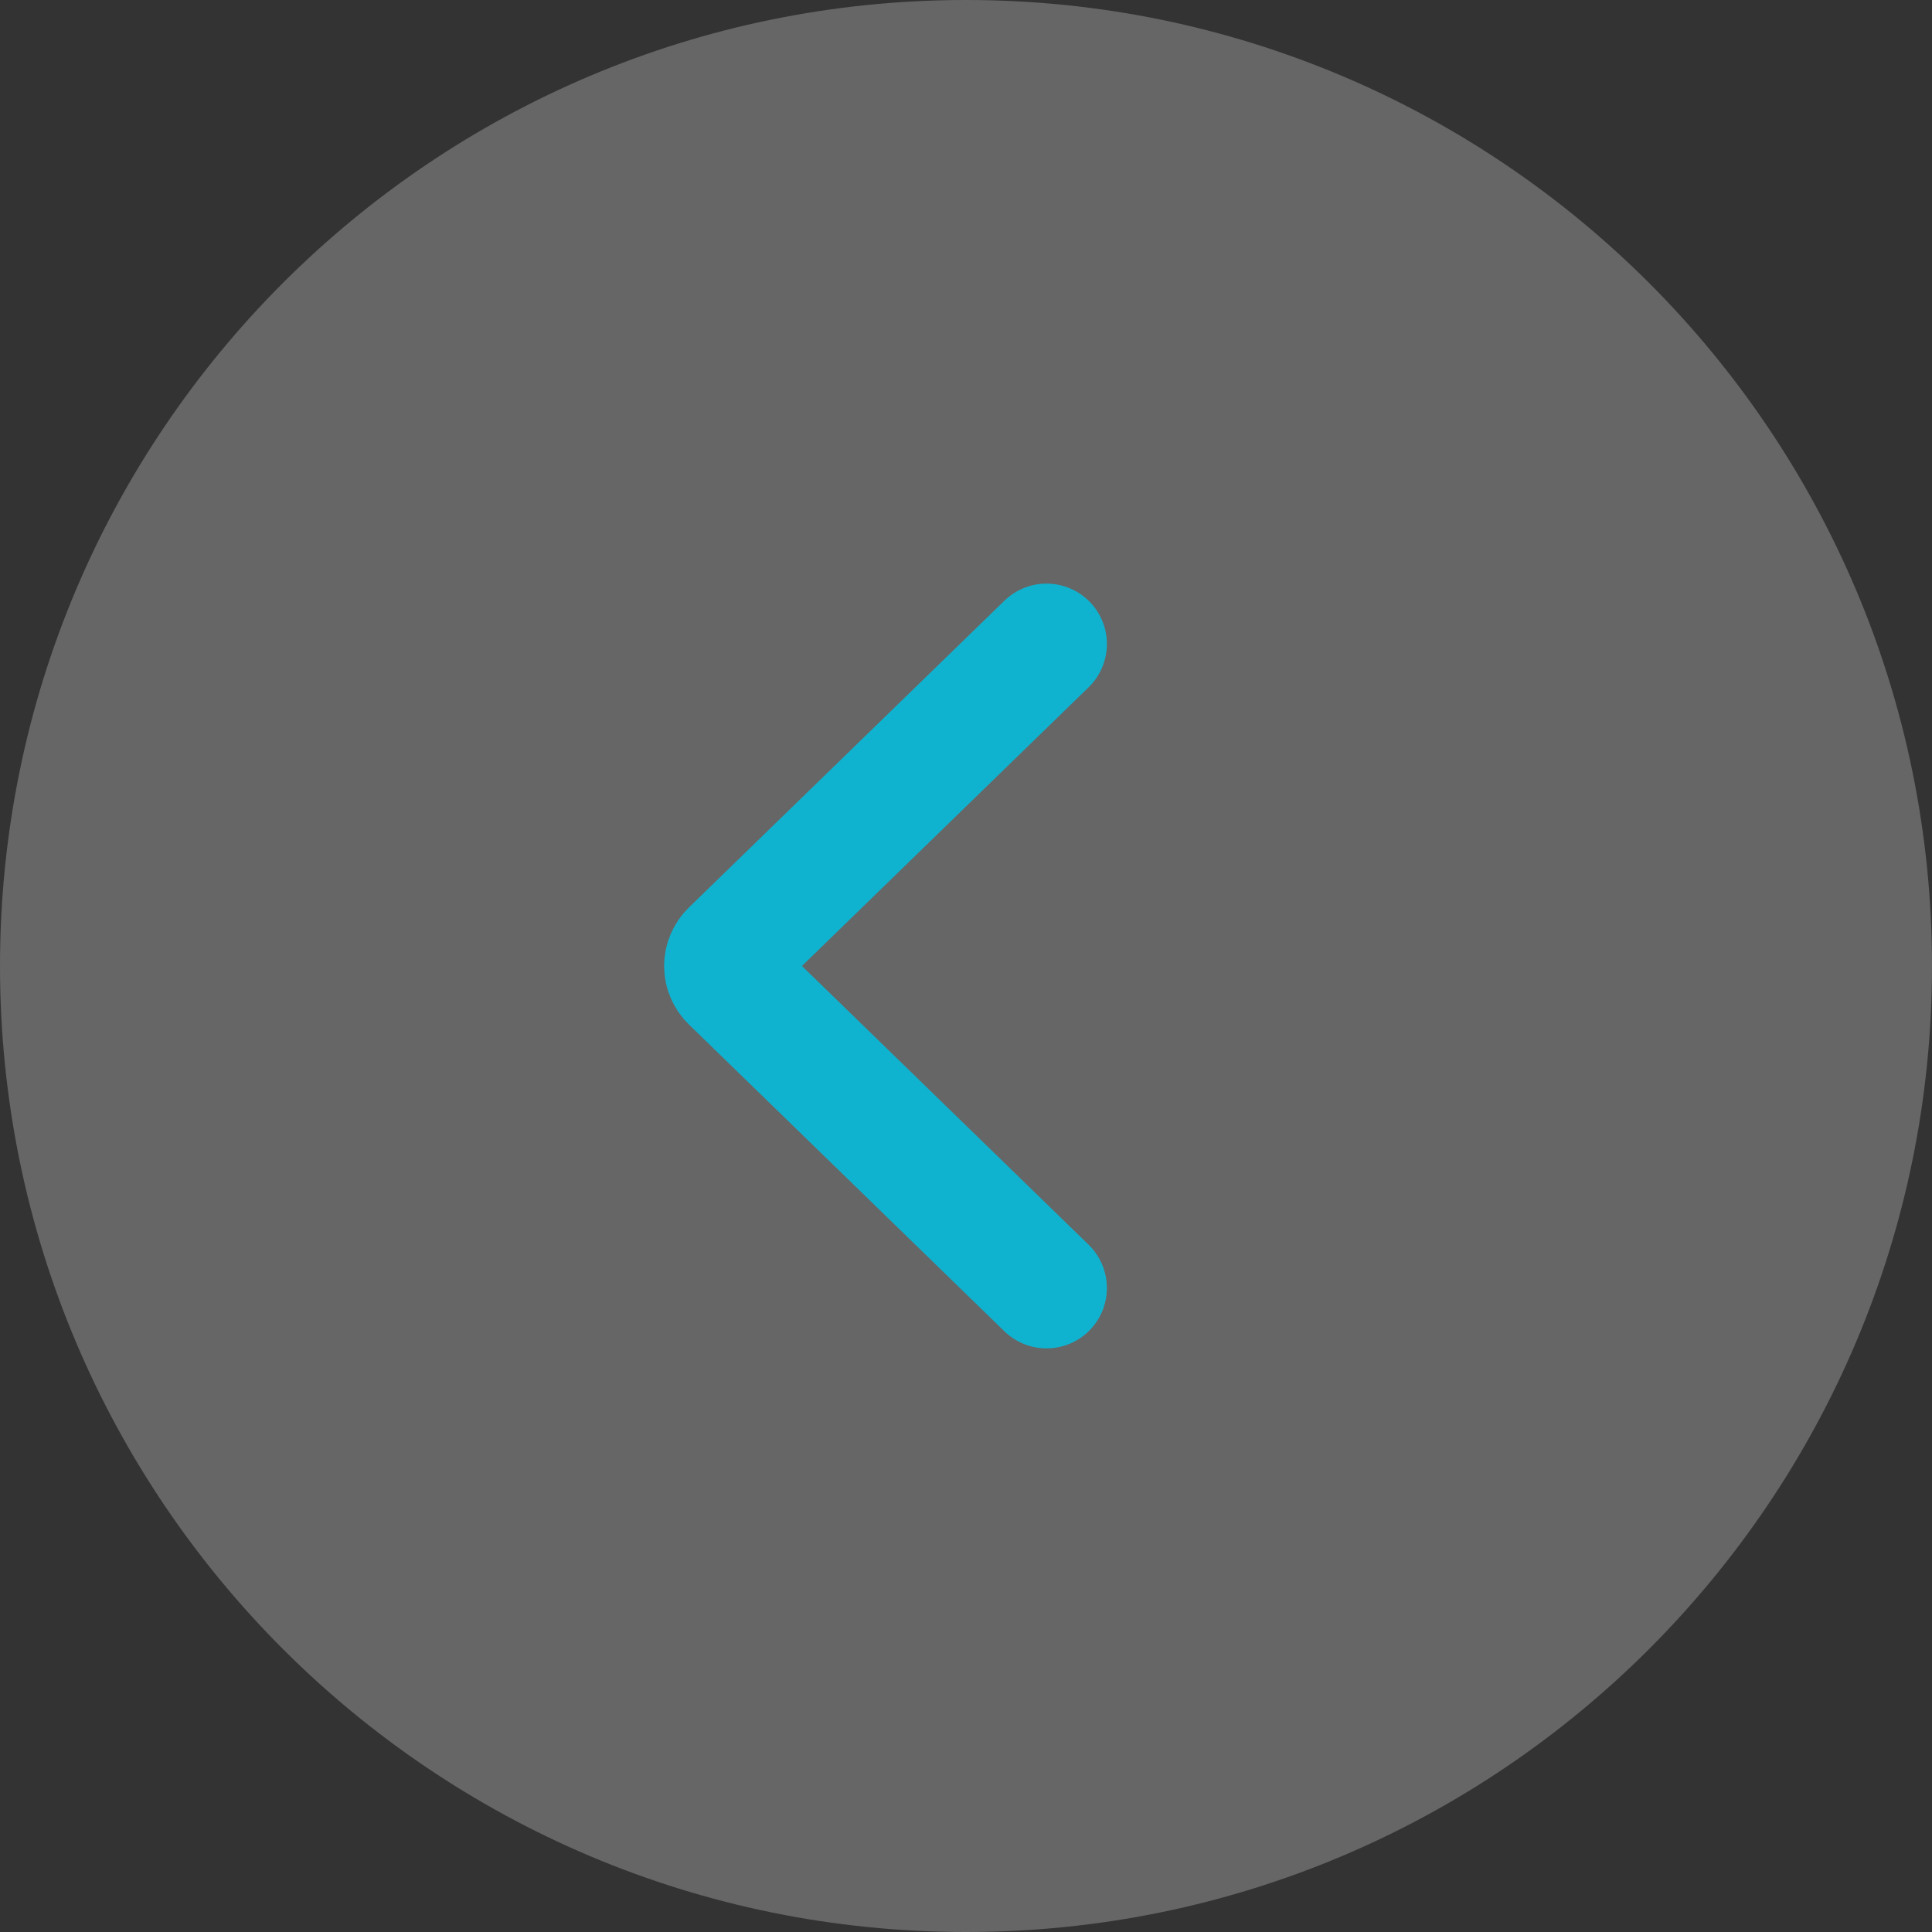 <svg width="64" height="64" viewBox="0 0 64 64" fill="none" xmlns="http://www.w3.org/2000/svg">
<rect x="0" y="0" width="64" height="64" fill="#333333" stroke="none"/>
<path d="M64 32C64 49.673 49.673 64 32 64C14.327 64 0 49.673 0 32C0 14.327 14.327 0 32 0C49.673 0 64 14.327 64 32Z" fill="white" fill-opacity="0.25"/>
<path d="M34.667 42.667L24.214 32.502C24.146 32.437 24.093 32.358 24.056 32.272C24.019 32.186 24 32.093 24 32C24 31.907 24.019 31.814 24.056 31.728C24.093 31.642 24.146 31.563 24.214 31.497L34.667 21.333" stroke="#0FB3D0" stroke-width="4" stroke-linecap="round" stroke-linejoin="round"/>
</svg>
